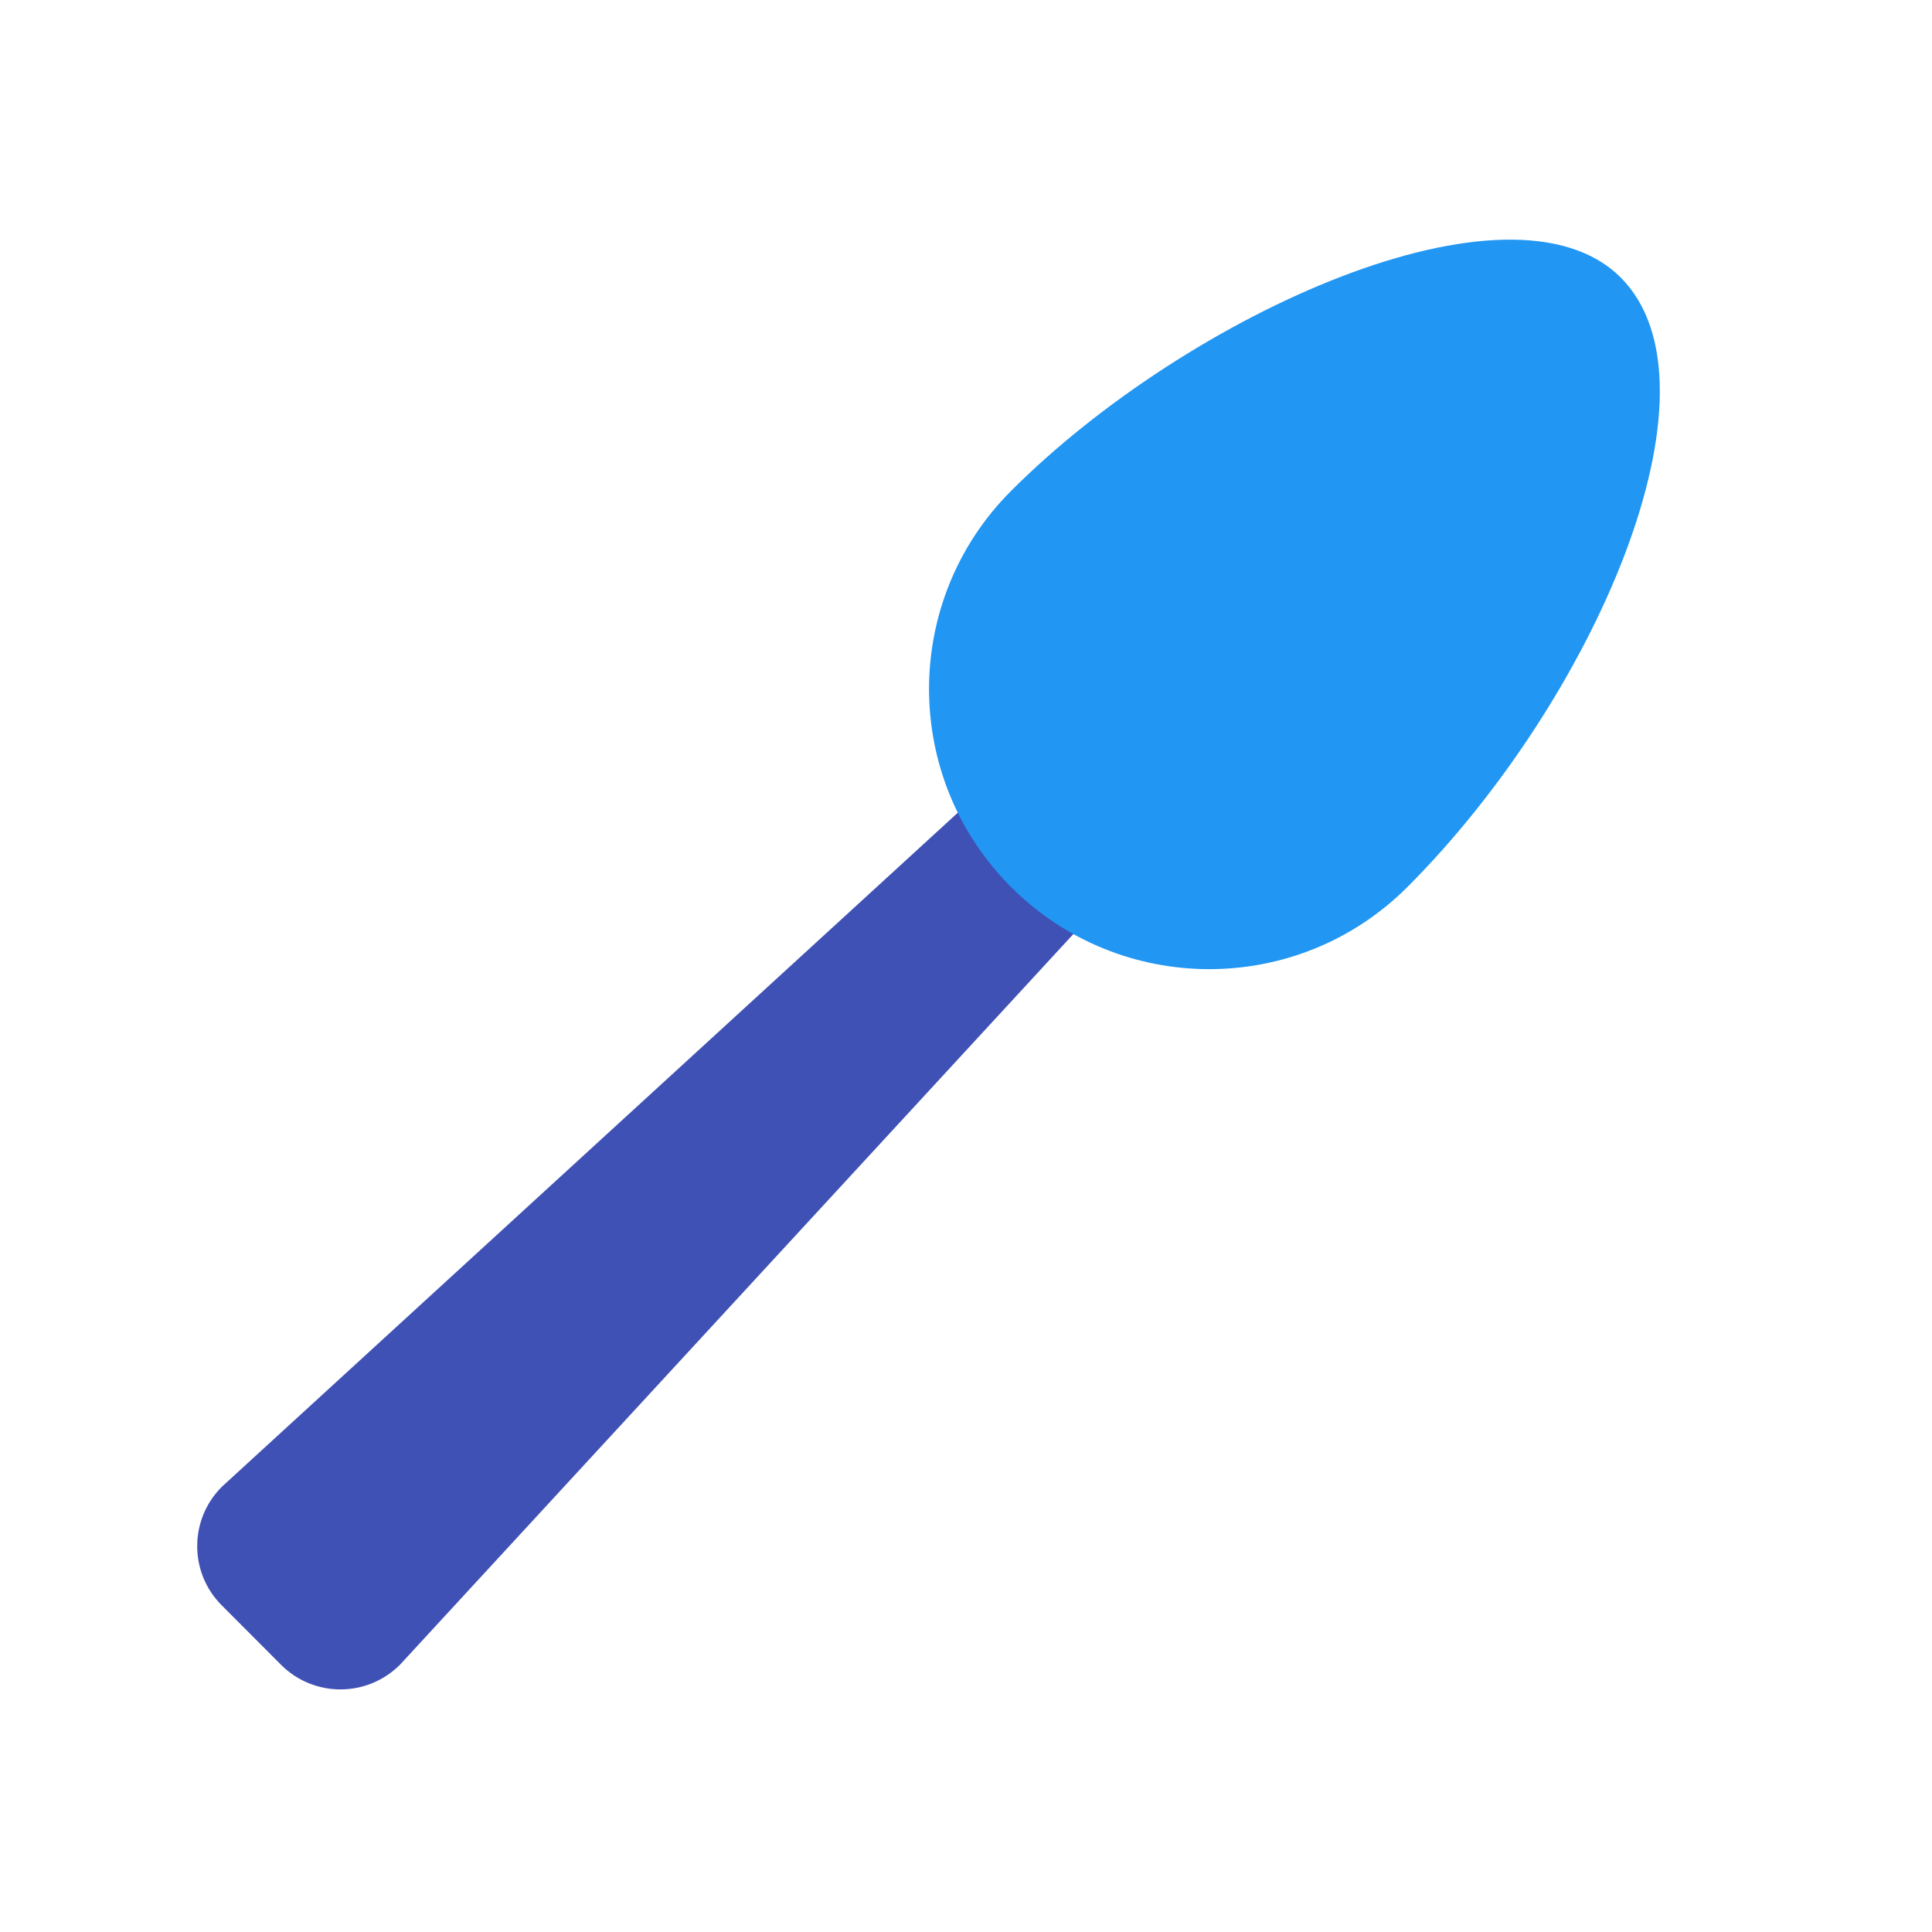 <svg xmlns="http://www.w3.org/2000/svg" xmlns:xlink="http://www.w3.org/1999/xlink" viewBox="0 0 48 48" width="100" height="100" style="fill: rgb(0, 0, 0);"><g id="surface1"><path style=" fill:#3F51B5;" d="M 28.125 21.625 L 25.438 18.688 L 5.512 36.938 C 4.695 37.754 4.695 39.074 5.512 39.887 L 6.984 41.363 C 7.797 42.176 9.117 42.176 9.934 41.363 Z "></path><path style=" fill:#2196F3;" d="M 25.121 12.195 C 29.531 7.781 37.547 4.176 40.266 6.895 C 42.98 9.613 39.625 17.375 34.965 22.039 C 32.246 24.758 27.84 24.758 25.121 22.039 C 22.402 19.32 22.402 14.914 25.121 12.195 Z "></path></g></svg>